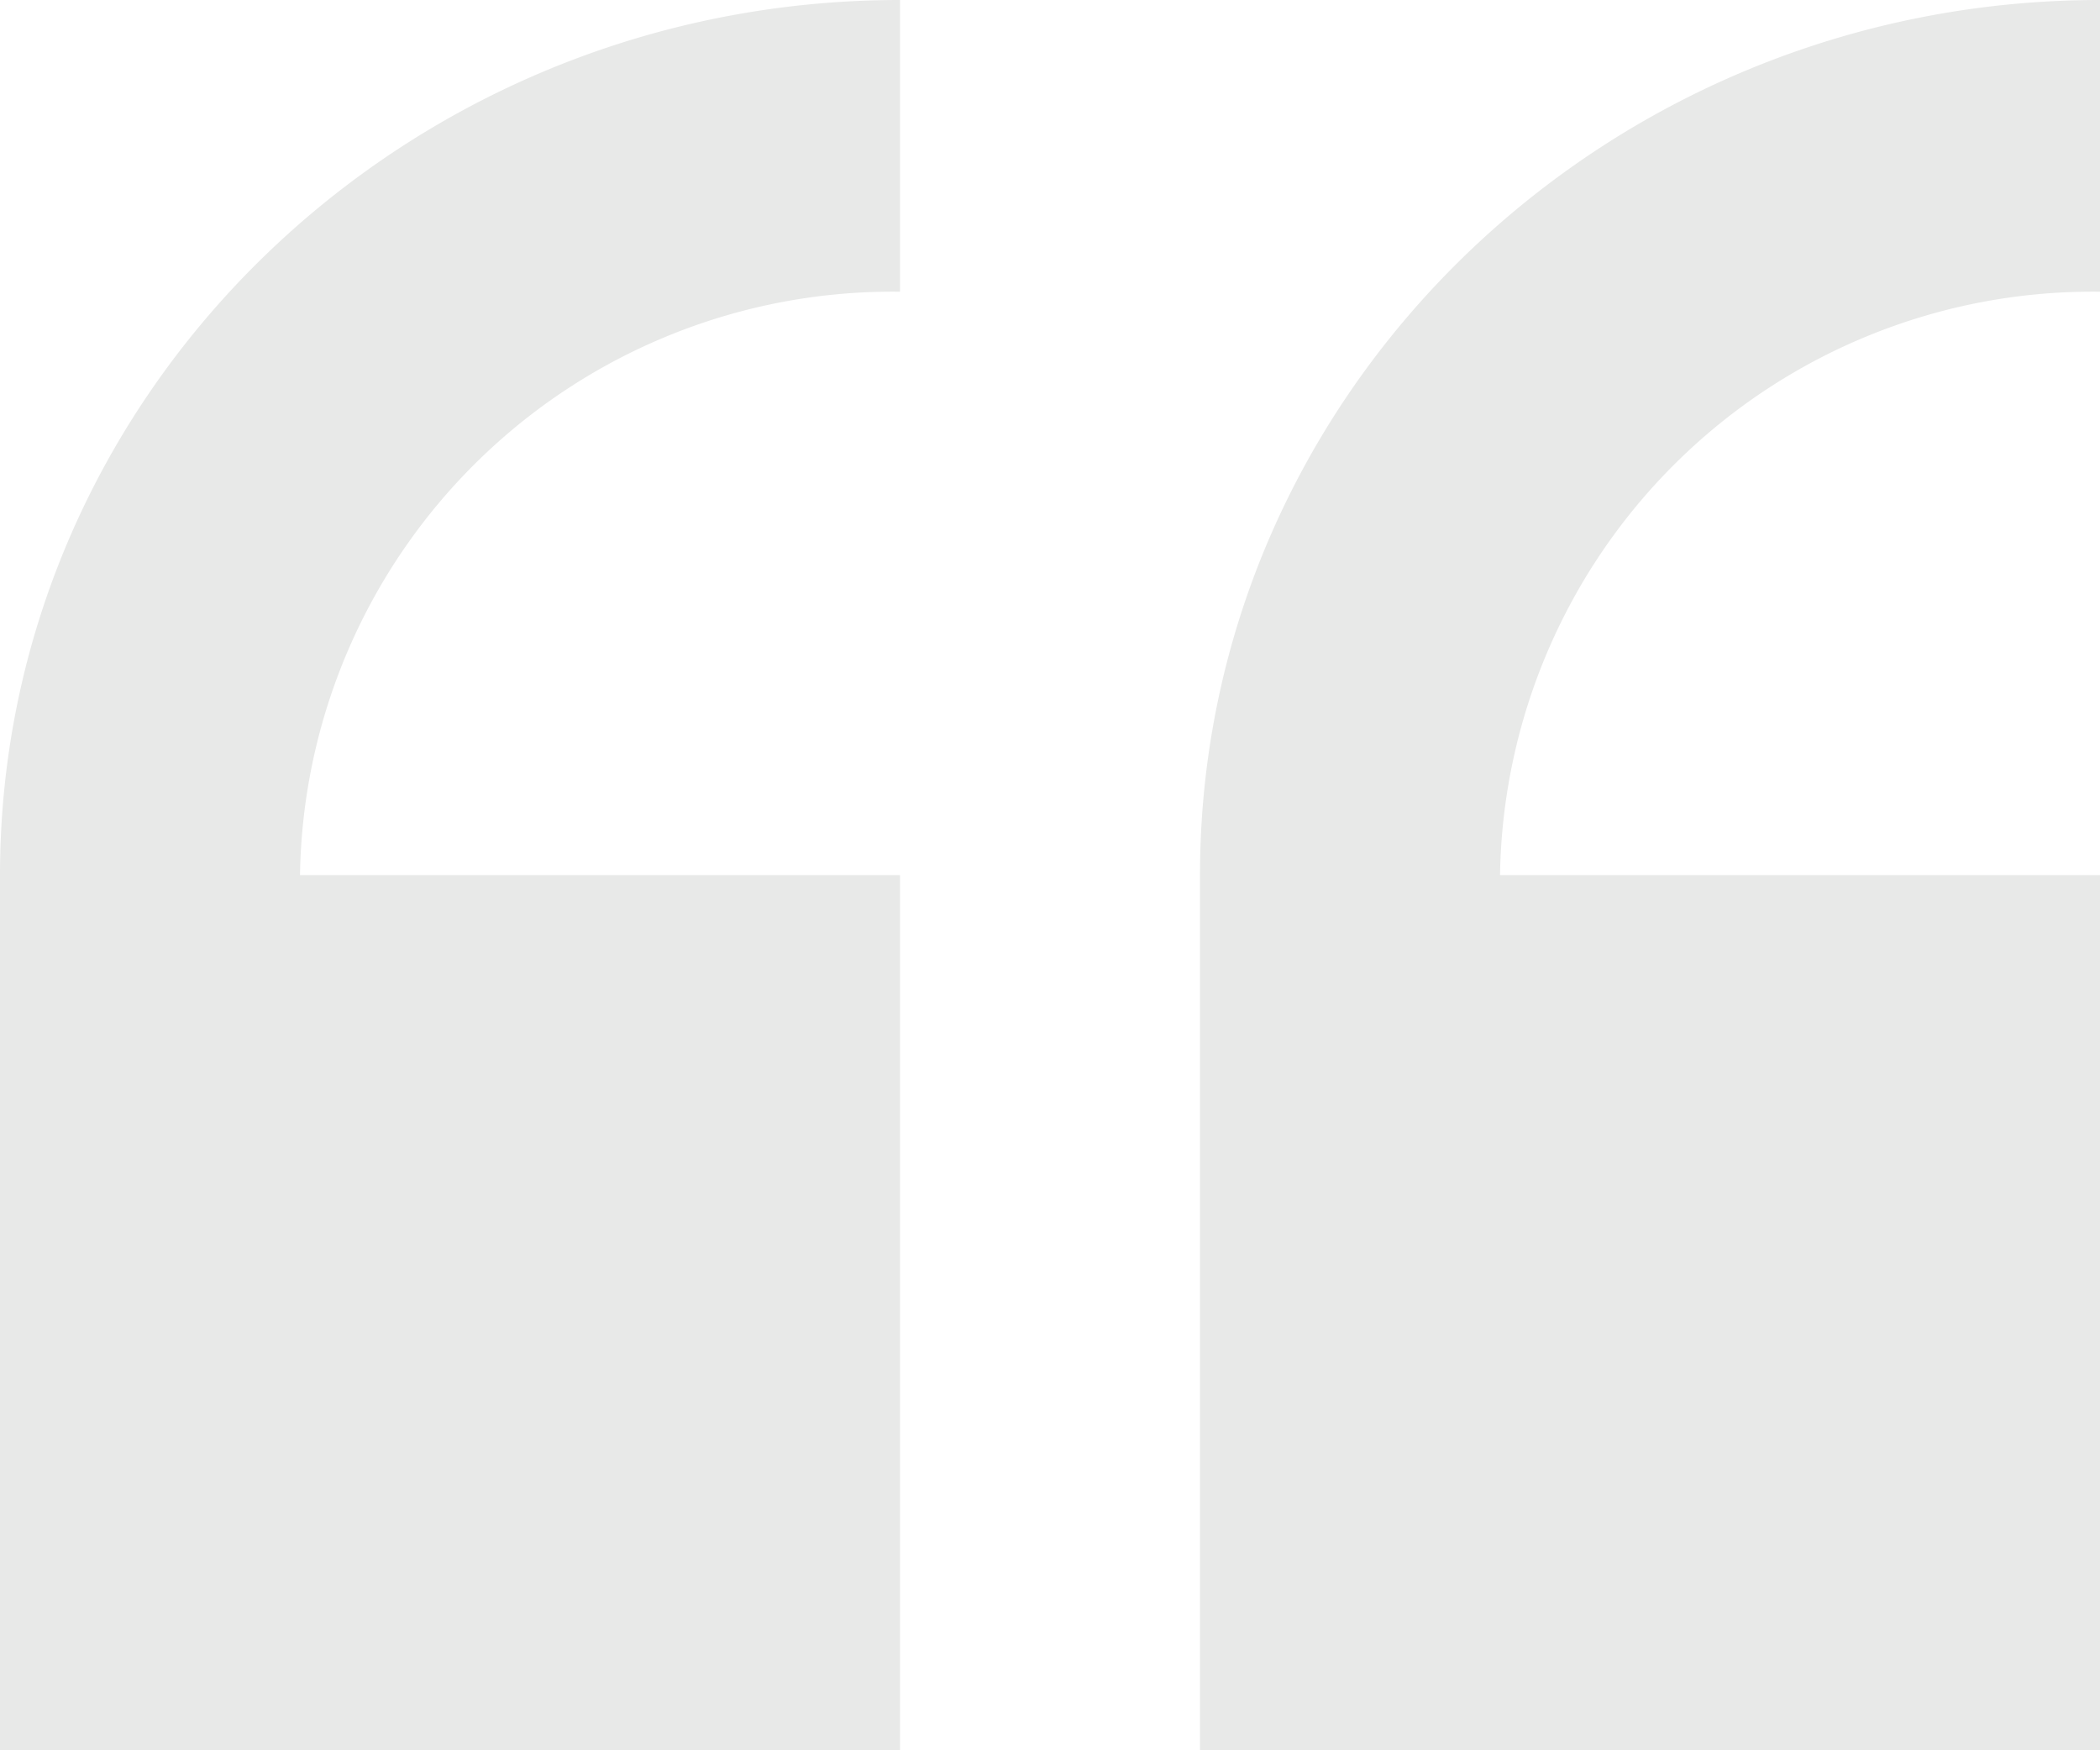<svg xmlns="http://www.w3.org/2000/svg" width="54" height="45" viewBox="0 0 54 45">
  <g id="Group_1424" data-name="Group 1424" transform="translate(-656 -3236.468)">
    <path id="Path_3851" data-name="Path 3851" d="M699,1750.5V1773h23.143v-22.5H706.714a15.237,15.237,0,0,1,15.429-15V1728C709.381,1728,699,1738.09,699,1750.5Z" transform="translate(-43 1508.468)" fill="#e8e9e8"/>
    <path id="Path_3852" data-name="Path 3852" d="M753,1735.5V1728c-12.762,0-23.143,10.09-23.143,22.5V1773H753v-22.5H737.572A15.236,15.236,0,0,1,753,1735.5Z" transform="translate(-43 1508.468)" fill="#e8e9e8"/>
  </g>
</svg>
